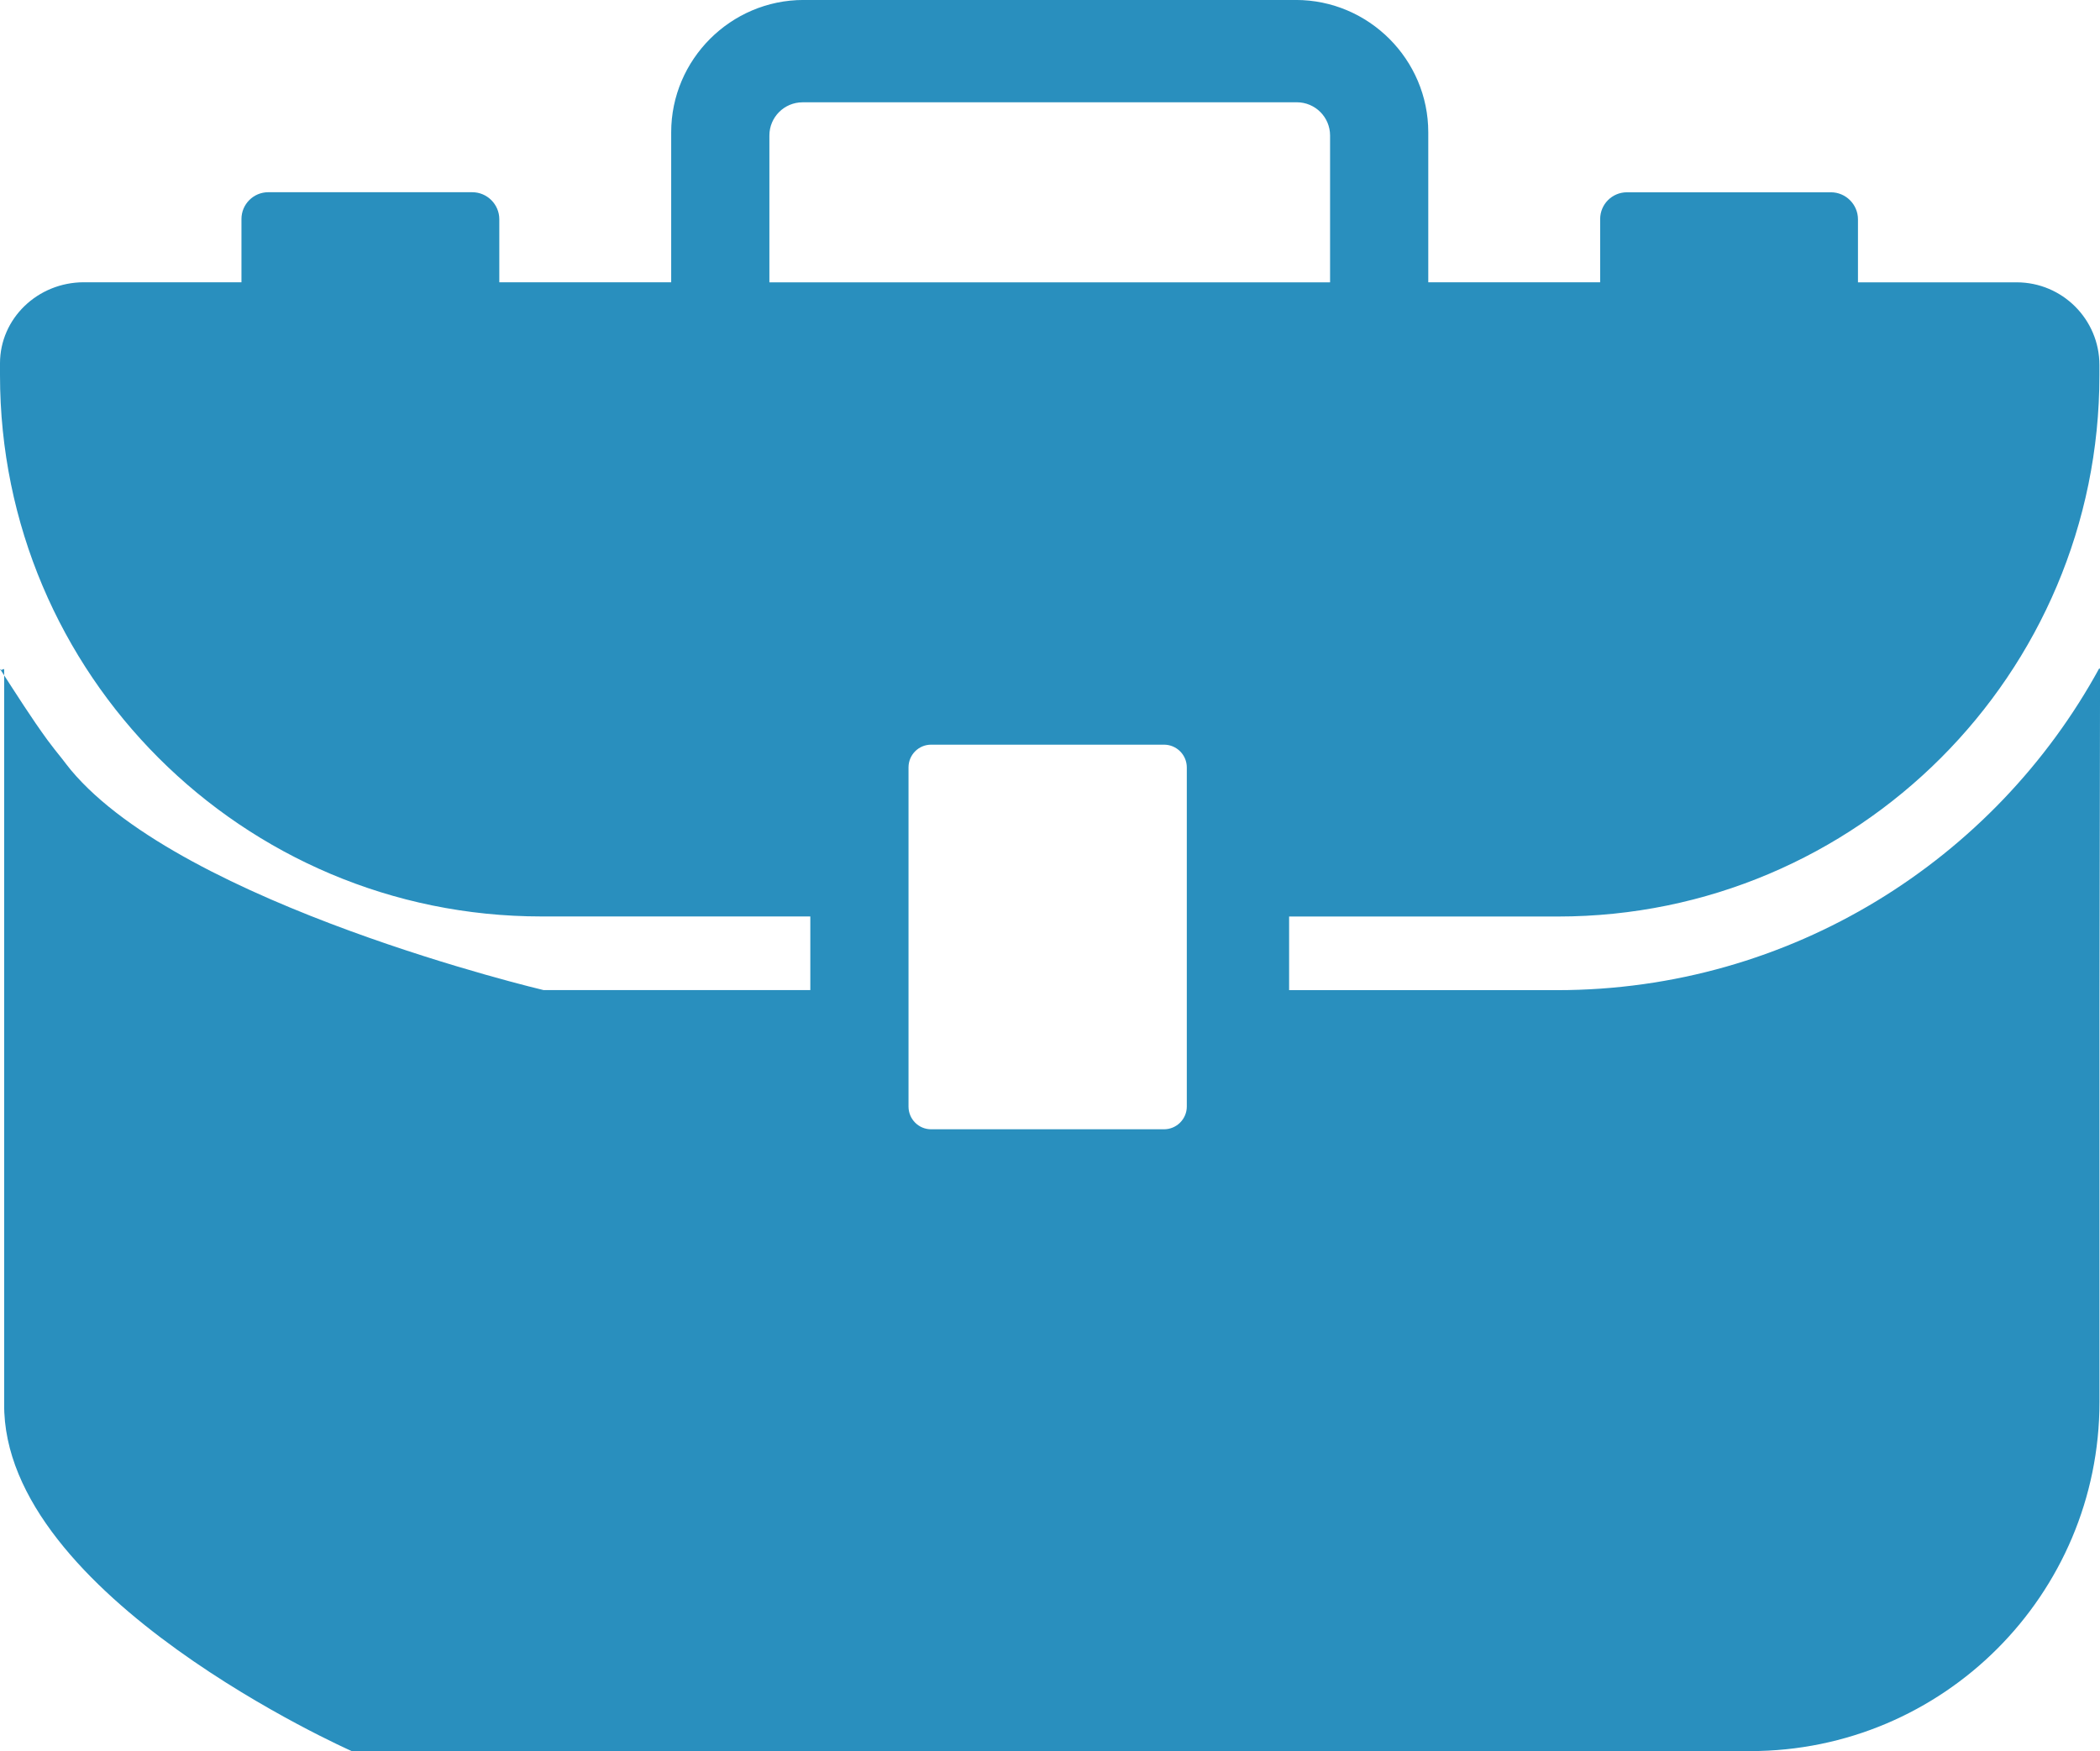 <?xml version="1.0" encoding="UTF-8"?>
<svg id="_レイヤー_2" data-name="レイヤー 2" xmlns="http://www.w3.org/2000/svg" viewBox="0 0 62.444 52.083">
  <defs>
    <style>
      .cls-1 {
        fill: #298fbe;
      }
    </style>
  </defs>
  <g id="_レイヤー_1-2" data-name="レイヤー 1">
    <path class="cls-1" d="M62.444,19.876c-.006.01-.012.02-.017.029v-.038c-3.11,5.701-9.174,9.582-16.125,9.582h-7.97v-2.19h7.996c8.891,0,16.099-7.208,16.099-16.099v-.301c0-1.36-1.102-2.462-2.462-2.462h-4.718v-1.874c0-.442-.362-.804-.804-.804h-6.066c-.44,0-.796.357-.796.796v1.881h-5.111s0-4.461,0-4.461c0-2.165-1.771-3.936-3.936-3.936h-14.64c-2.165,0-3.936,1.771-3.936,3.936v4.46h-5.111v-1.874c0-.442-.362-.804-.804-.804h-6.066c-.44,0-.797.357-.797.797v1.881H2.496c-1.379,0-2.496,1.079-2.496,2.41v.353c0,8.891,7.208,16.099,16.099,16.099h7.996v2.19h-7.932s-10.694-2.524-14.055-6.545c-.091-.109-.175-.225-.263-.336-.146-.183-.294-.365-.432-.554-.487-.668-.931-1.373-1.411-2.114v.033c.076-.011.069-.022.122-.033v21.849c-.059,5.74,10.334,10.334,10.334,10.334h41.585c5.736,0,10.386-4.65,10.386-10.386v-11.615l.017-10.206ZM23.865,3.042h14.697c.545,0,.988.442.988.988v4.367h-16.672v-4.367c0-.545.442-.987.987-.987ZM34.612,22.148c.375,0,.678.304.678.678v10.083c0,.374-.304.678-.678.678h-6.927c-.368,0-.67-.301-.67-.675v-10.089c0-.374.302-.675.67-.675h6.927Z"/>
  </g>
</svg>